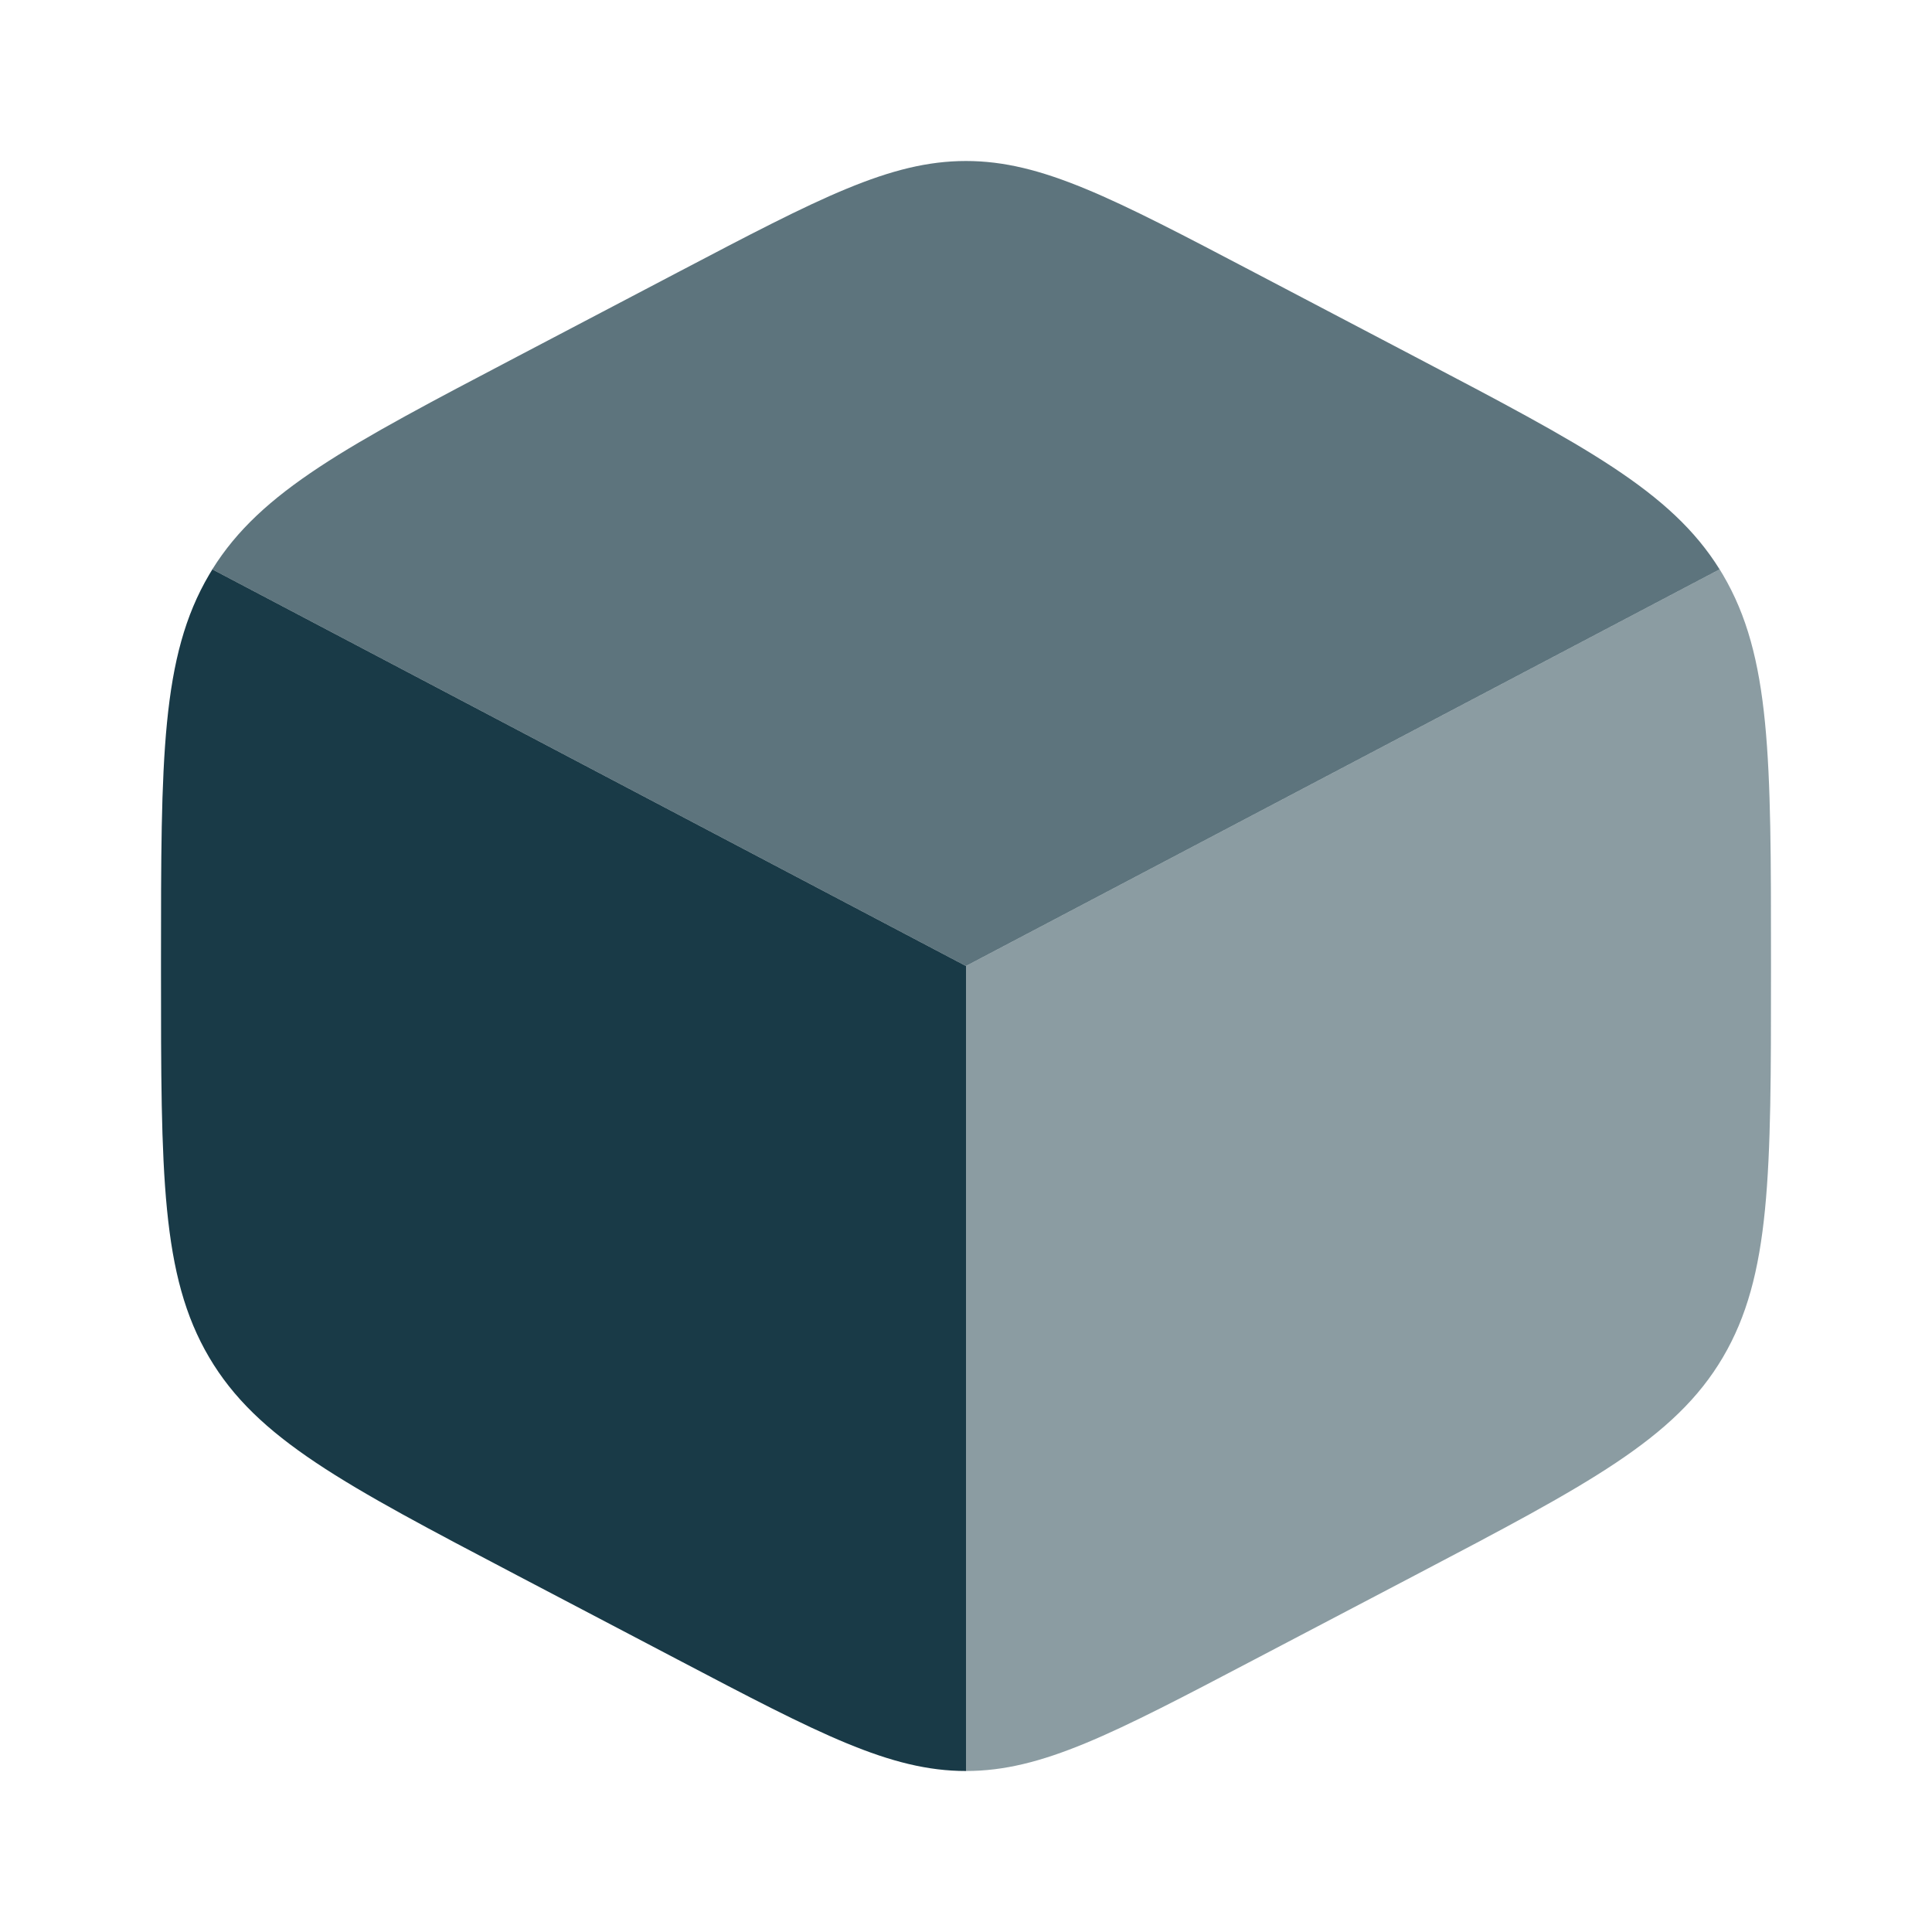 <svg width="60" height="60" viewBox="0 0 60 60" fill="none" xmlns="http://www.w3.org/2000/svg">
<path d="M21.056 51.545C25.445 53.849 27.639 55 30 55V30L6.595 17.682C6.561 17.737 6.527 17.793 6.494 17.85C5 20.386 5 23.542 5 29.854V30.146C5 36.459 5 39.615 6.494 42.151C7.987 44.687 10.677 46.099 16.056 48.922L21.056 51.545Z" fill="#193A47"/>
<path opacity="0.7" d="M43.943 11.079L38.943 8.455C34.554 6.152 32.359 5 29.999 5C27.638 5 25.444 6.152 21.054 8.455L16.054 11.079C10.795 13.839 8.107 15.249 6.594 17.682L29.999 30L53.404 17.682C51.891 15.249 49.202 13.839 43.943 11.079Z" fill="#193A47"/>
<path opacity="0.5" d="M53.507 17.85C53.473 17.793 53.44 17.737 53.405 17.682L30 30V55C32.361 55 34.555 53.849 38.944 51.545L43.944 48.922C49.324 46.099 52.013 44.687 53.507 42.151C55 39.615 55 36.459 55 30.146V29.854C55 23.542 55 20.386 53.507 17.85Z" fill="#193A47"/>
</svg>
